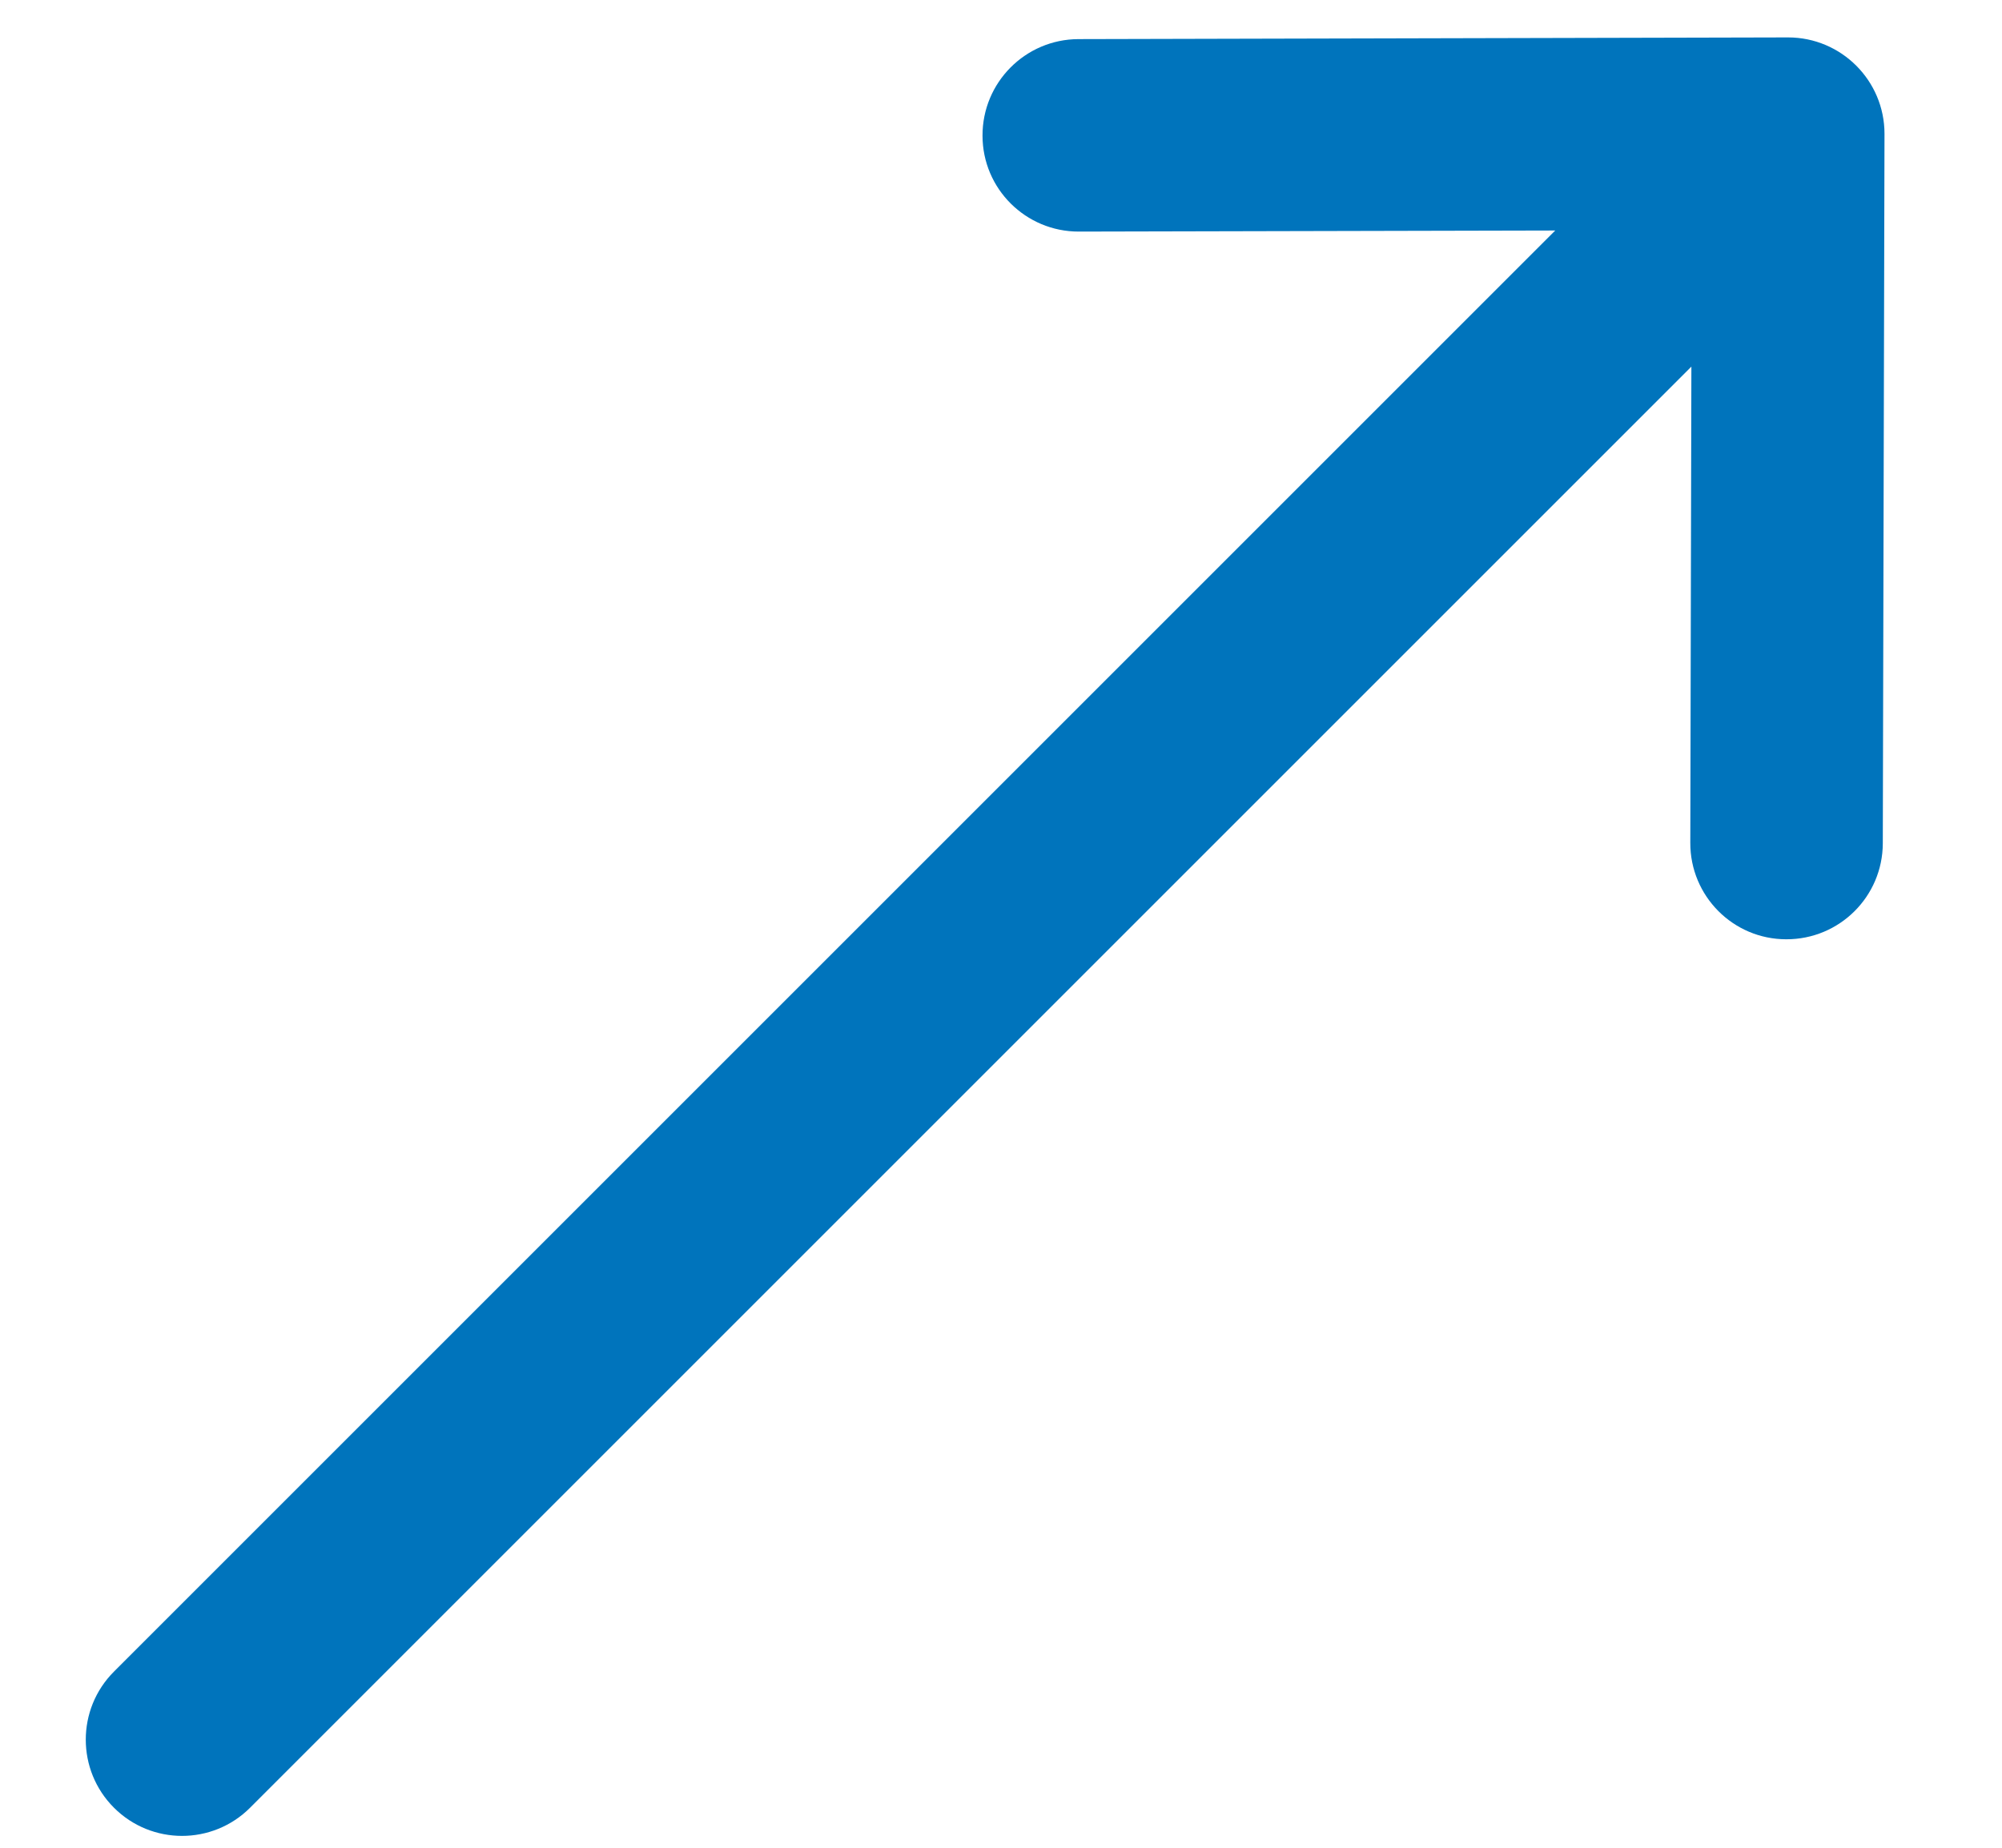 <svg width="13" height="12" viewBox="0 0 13 12" fill="none" xmlns="http://www.w3.org/2000/svg">
<path d="M11.611 0.243C11.611 0.243 11.611 0.243 11.611 0.243L7.003 0.254C6.658 0.255 6.379 0.536 6.38 0.881C6.38 1.226 6.661 1.505 7.006 1.504L10.099 1.497L0.74 10.856C0.496 11.1 0.496 11.496 0.74 11.74C0.984 11.984 1.38 11.984 1.624 11.74L10.983 2.381L10.976 5.474C10.975 5.819 11.254 6.1 11.599 6.1C11.945 6.101 12.225 5.822 12.226 5.477L12.237 0.87C12.237 0.869 12.237 0.869 12.237 0.869C12.237 0.523 11.956 0.243 11.611 0.243Z" fill="#0074BC"/>
</svg>
